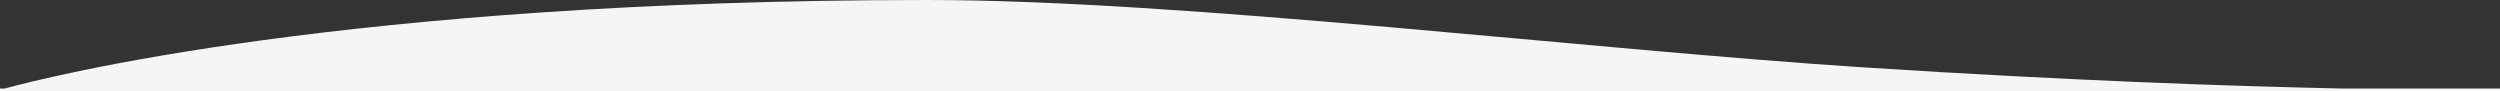 <svg xmlns="http://www.w3.org/2000/svg" width="1920" height="70" fill-rule="evenodd" stroke-linejoin="round" stroke-miterlimit="2" xmlns:v="https://vecta.io/nano"><rect width="100%" height="100%" fill="#333333" stroke="none"/><path d="M3.657 68C34.908 59.396 266.766 0 712 0c197.28 0 507.3 38.105 720 51.8 158.62 10.215 283.82 14.471 367.68 16.2H1920v2H0v-2h3.657z" fill="#f5f5f5"/></svg>